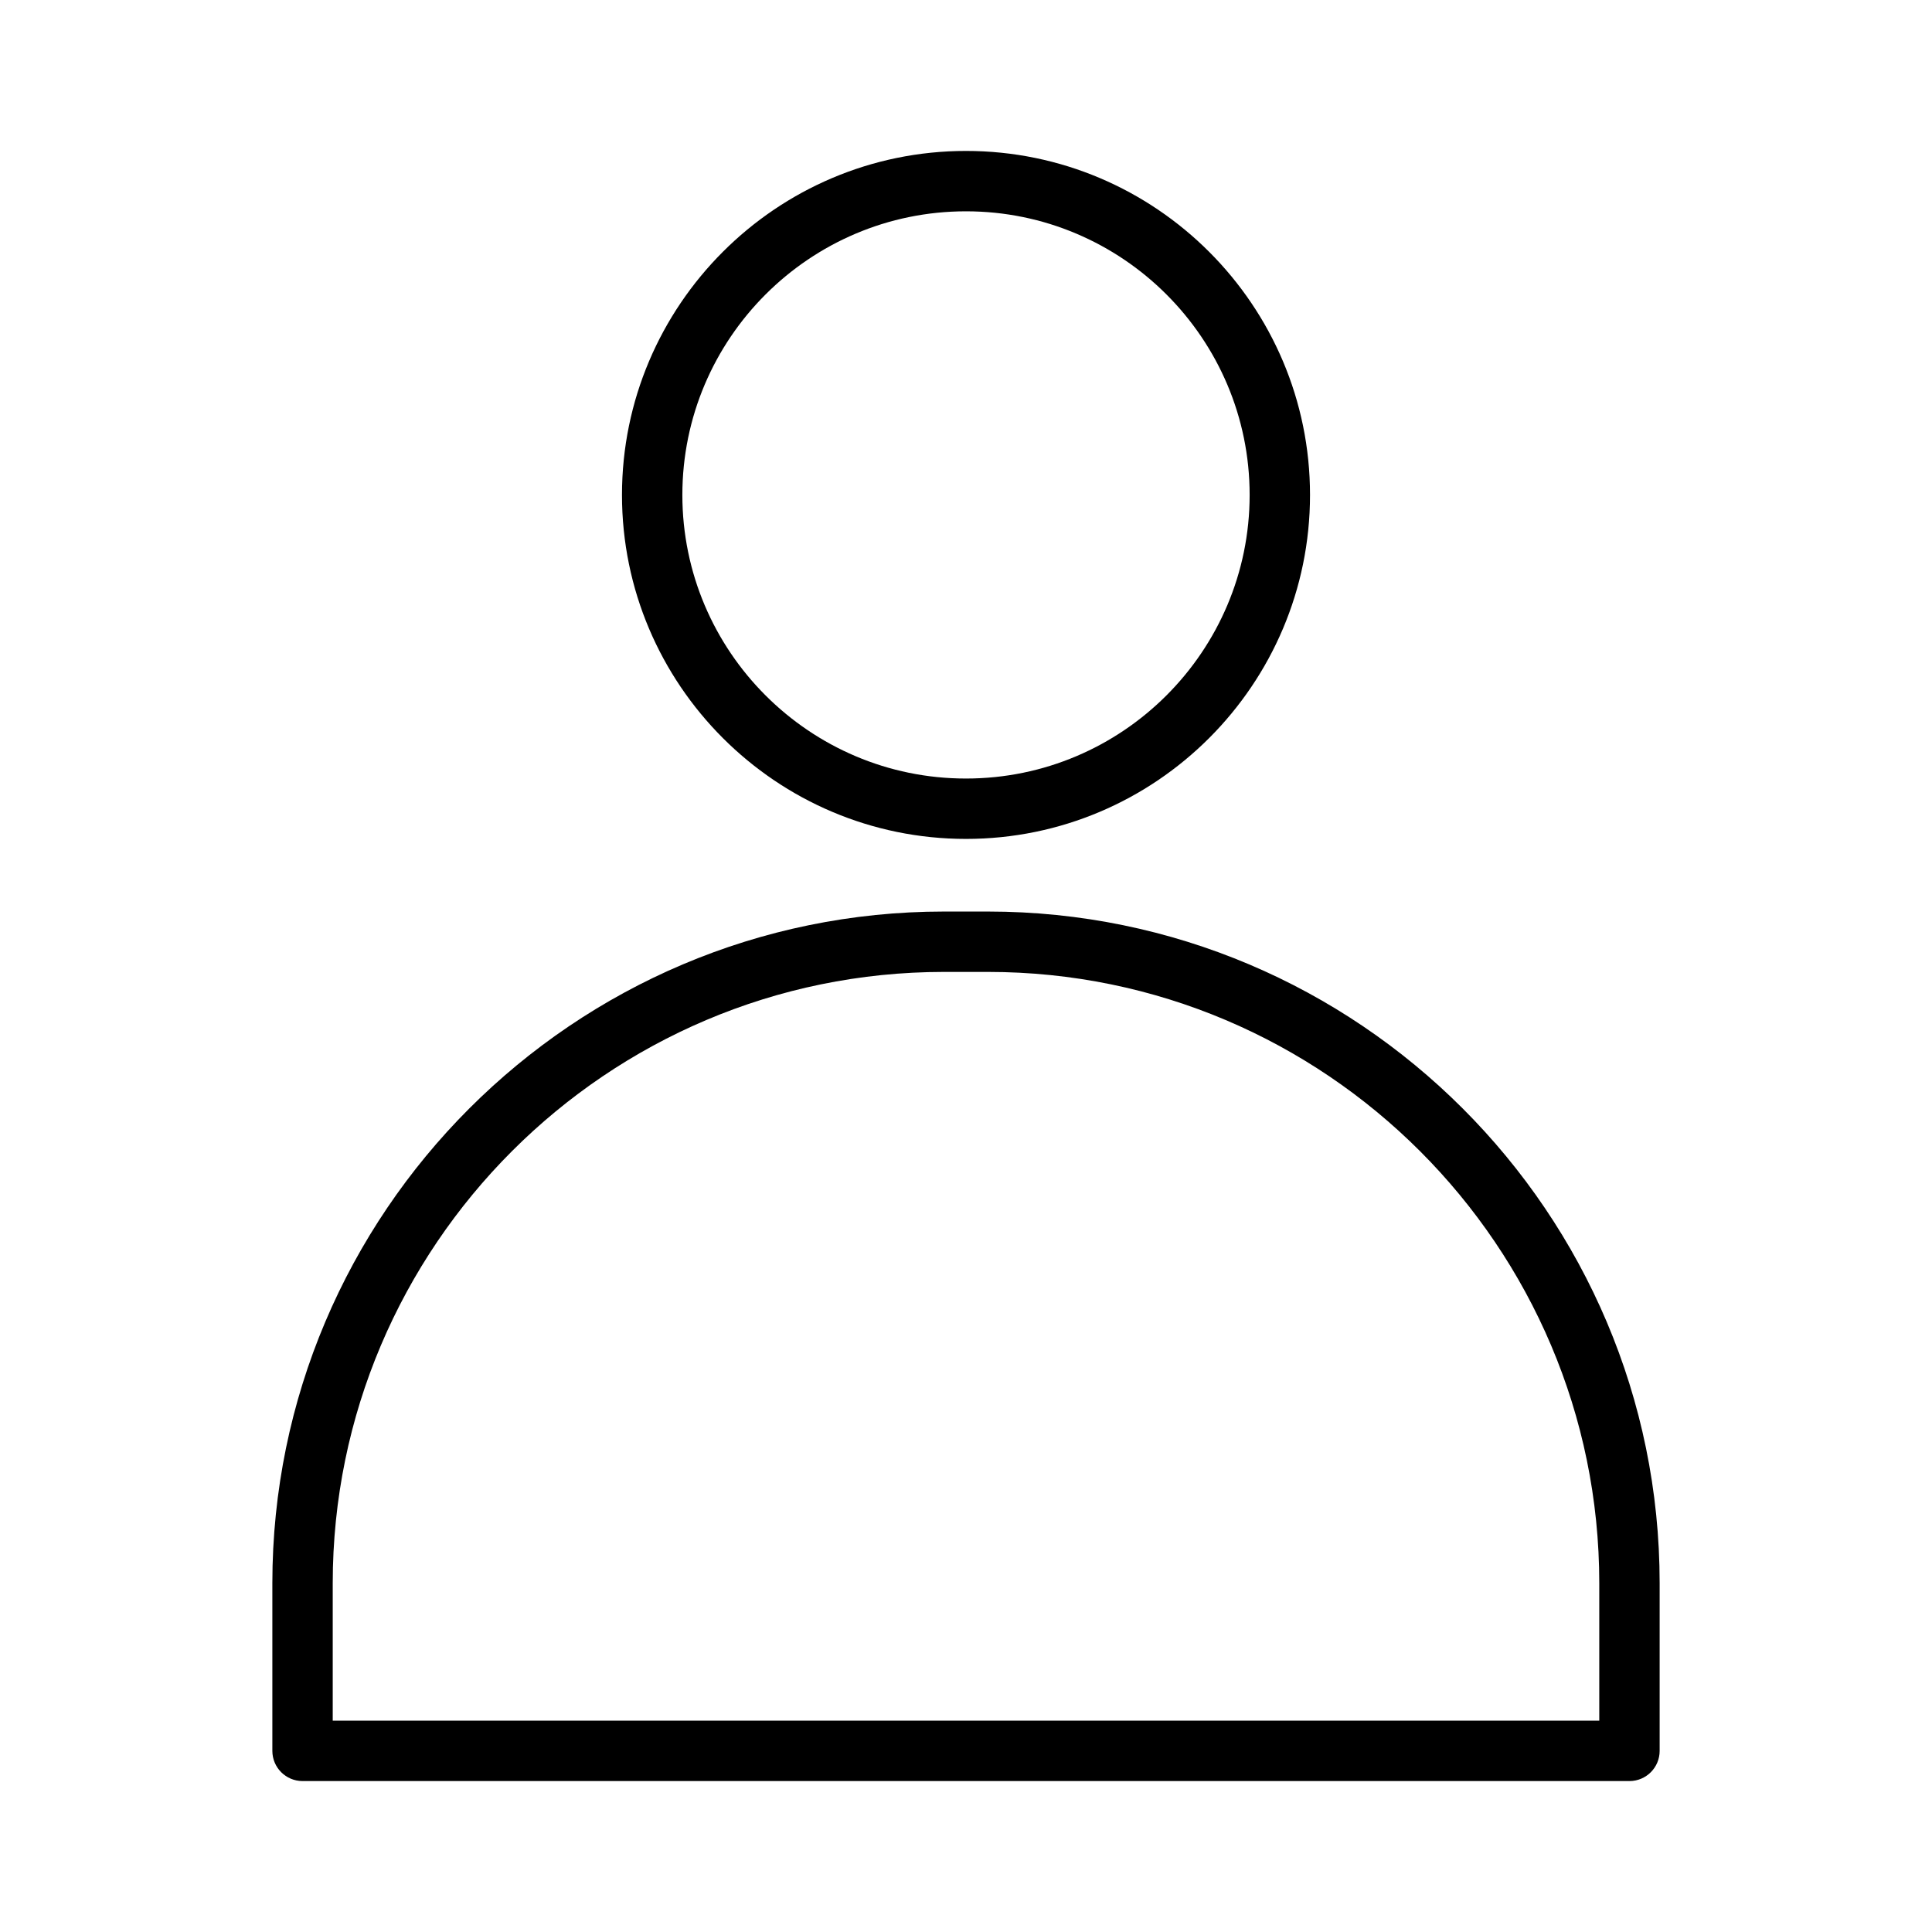 <svg id="Layer_1" enable-background="new 0 0 32 32" height="512" viewBox="0 0 32 32" width="512" xmlns="http://www.w3.org/2000/svg"><path d="m21.698 8.198c0-3.141-2.556-5.698-5.698-5.698s-5.698 2.557-5.698 5.698 2.556 5.697 5.698 5.697 5.698-2.555 5.698-5.697zm-10.396 0c0-2.591 2.108-4.698 4.698-4.698 2.591 0 4.698 2.107 4.698 4.698 0 2.59-2.107 4.697-4.698 4.697-2.59.001-4.698-2.107-4.698-4.697z"/><path d="m4.511 26.223v2.777c0 .276.224.5.5.5h21.978c.276 0 .5-.224.5-.5v-2.777c0-6.135-4.99-11.125-11.125-11.125h-.729c-6.134 0-11.124 4.99-11.124 11.125zm11.124-10.125h.729c5.583 0 10.125 4.542 10.125 10.125v2.277h-20.978v-2.277c0-5.583 4.542-10.125 10.124-10.125z"/></svg>